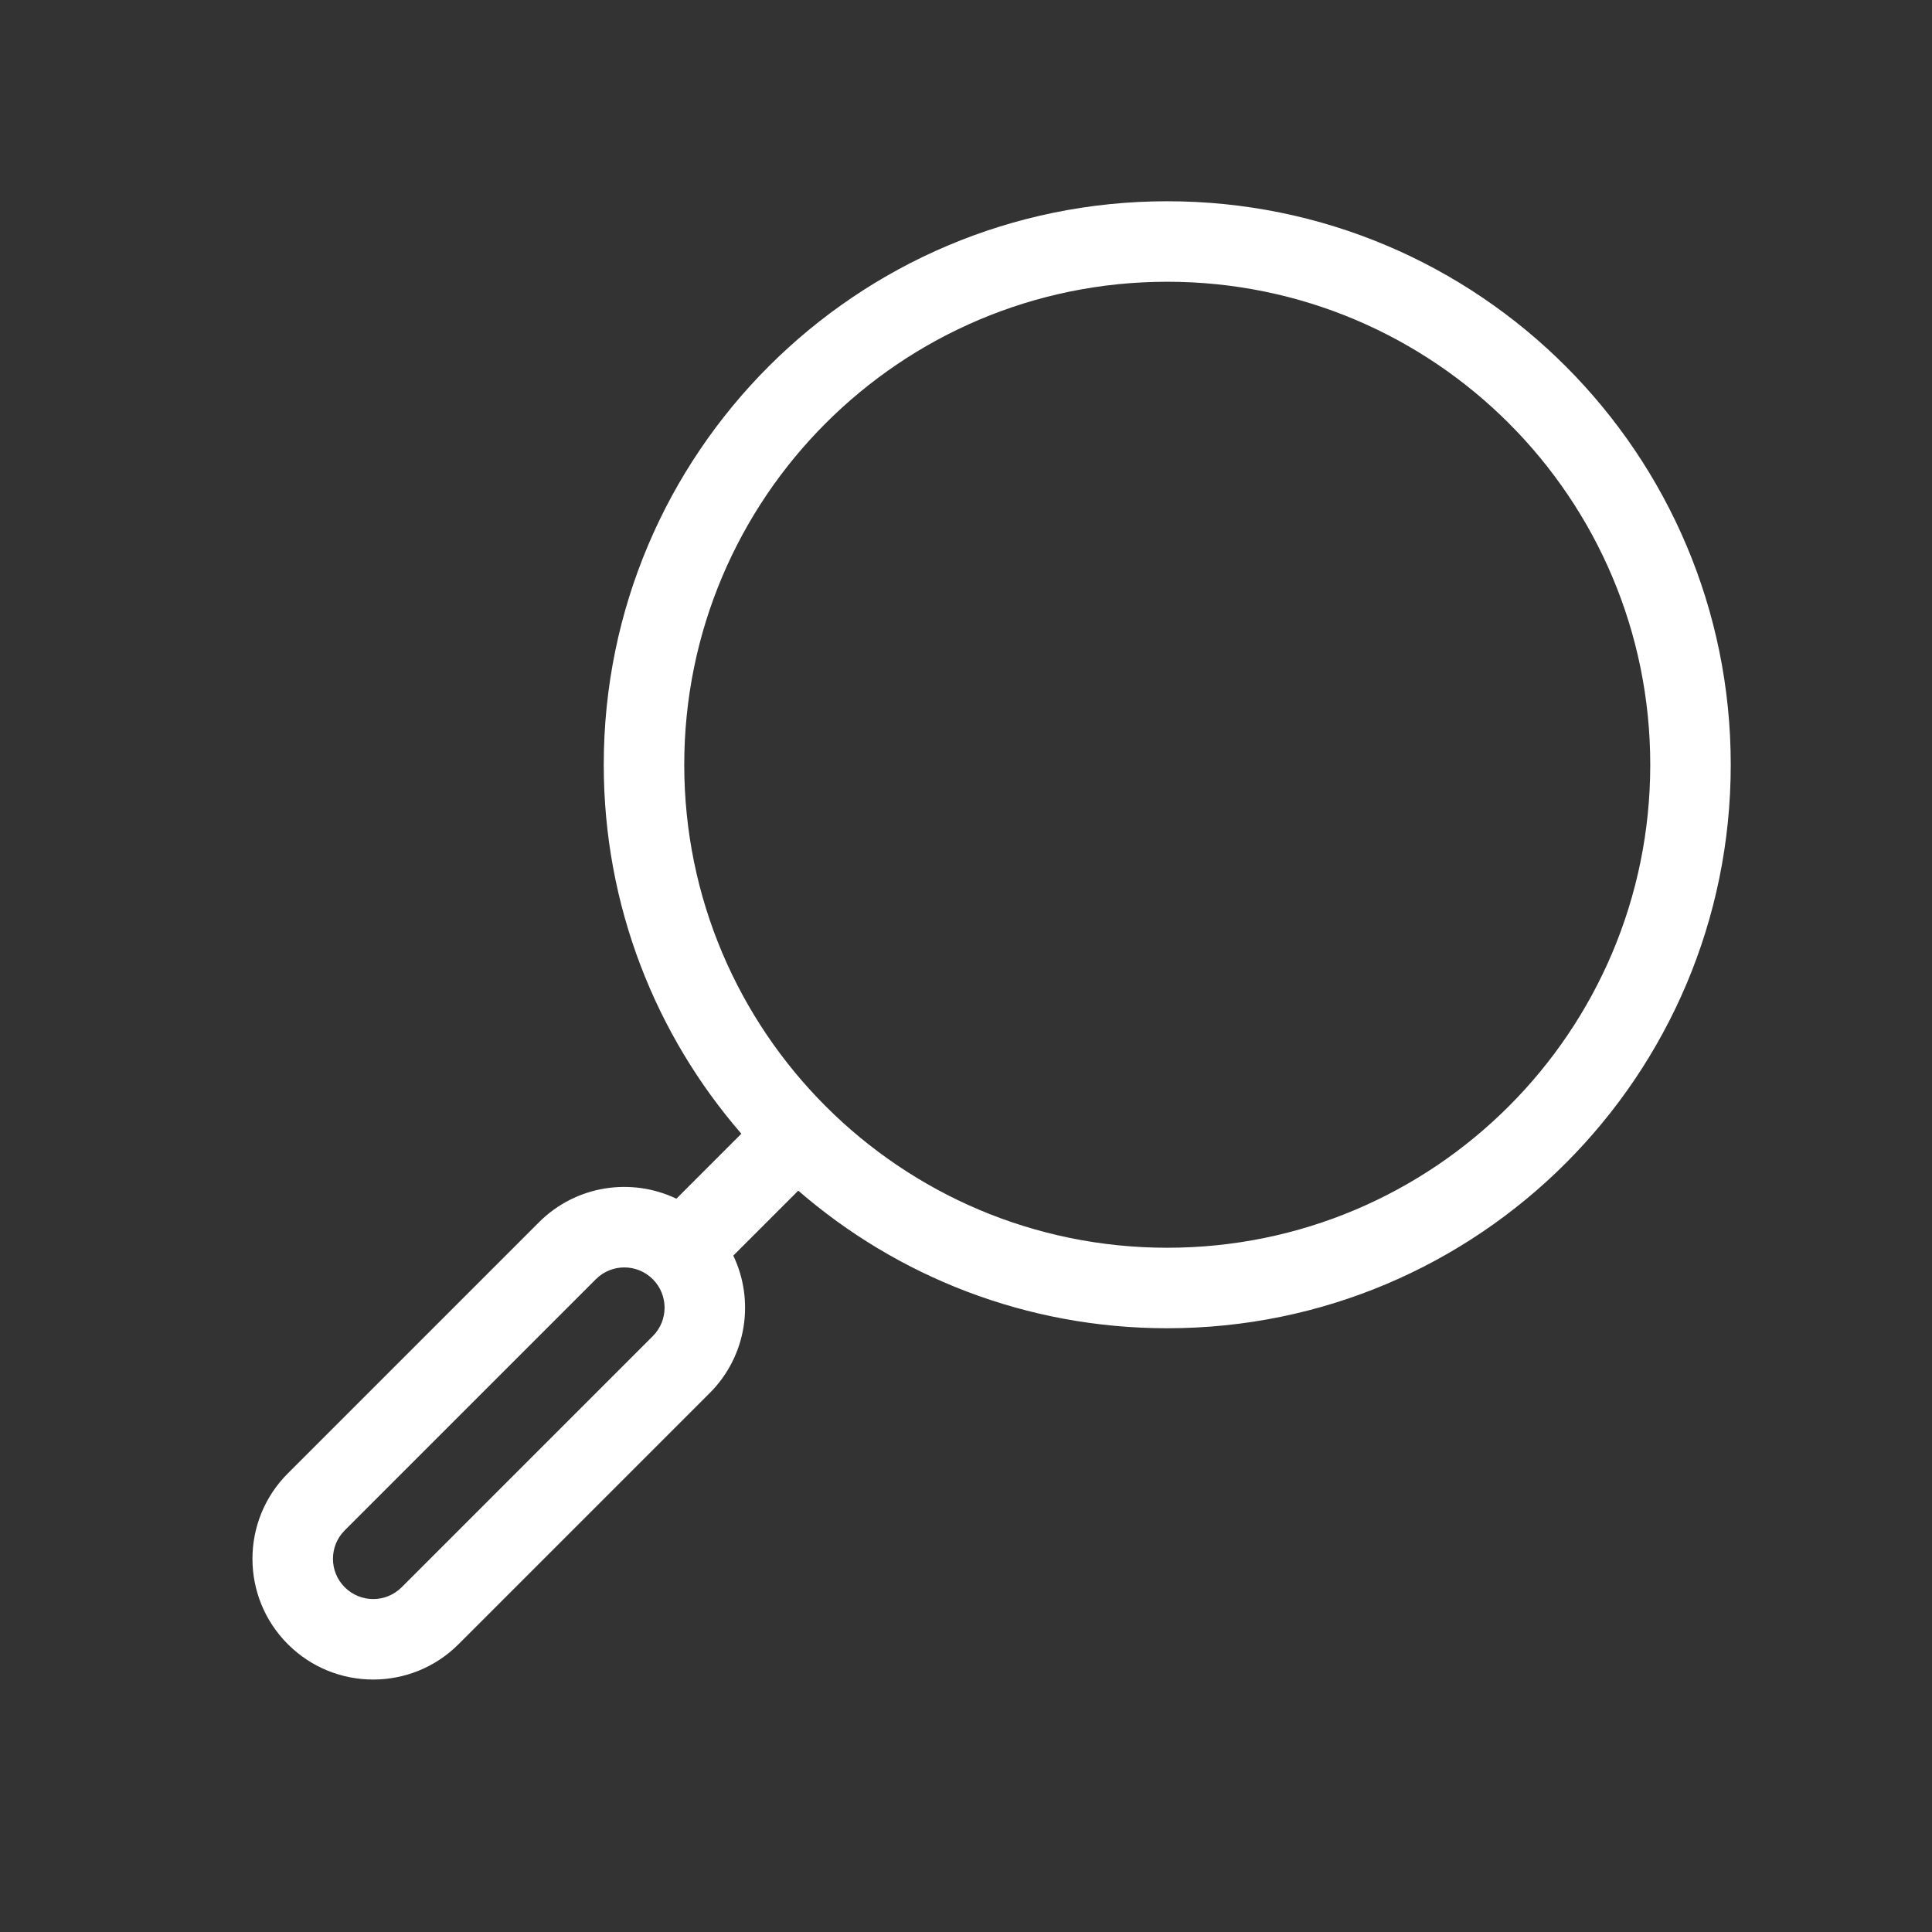 <?xml version="1.0" encoding="UTF-8"?> <svg xmlns="http://www.w3.org/2000/svg" width="120" height="120" viewBox="0 0 120 120" fill="none"><rect x="0" y="0" width="120" height="120" fill="#333333" stroke="none"/> <g clip-path="url(#clip0_5_39)"> <path fill-rule="evenodd" clip-rule="evenodd" d="M72.5 12.5C91.83 12.5 107.5 28.17 107.5 47.5C107.5 66.83 91.83 82.5 72.5 82.5C63.735 82.5 55.722 79.278 49.582 73.954L45.547 77.989C46.879 80.776 46.391 84.216 44.081 86.525L28.483 102.123C25.555 105.052 20.806 105.052 17.877 102.123C14.948 99.194 14.948 94.445 17.877 91.516L33.475 75.918C35.784 73.609 39.224 73.121 42.012 74.453L46.047 70.418C40.722 64.278 37.5 56.266 37.5 47.5C37.5 28.17 53.17 12.5 72.5 12.5ZM102.5 47.5C102.5 30.931 89.069 17.5 72.5 17.5C55.931 17.5 42.5 30.931 42.5 47.5C42.5 64.069 55.931 77.5 72.5 77.5C89.069 77.5 102.5 64.069 102.5 47.5ZM21.413 95.052L37.011 79.454C37.986 78.478 39.569 78.478 40.546 79.454C41.522 80.43 41.522 82.013 40.546 82.99L24.948 98.588C23.971 99.564 22.389 99.564 21.413 98.588C20.436 97.612 20.436 96.028 21.413 95.052Z" fill="white"></path> </g> <defs> <clipPath id="clip0_5_39"> <rect width="30" height="30" fill="white" transform="matrix(-4 0 0 4 120 0)"></rect> </clipPath> </defs> </svg> 
